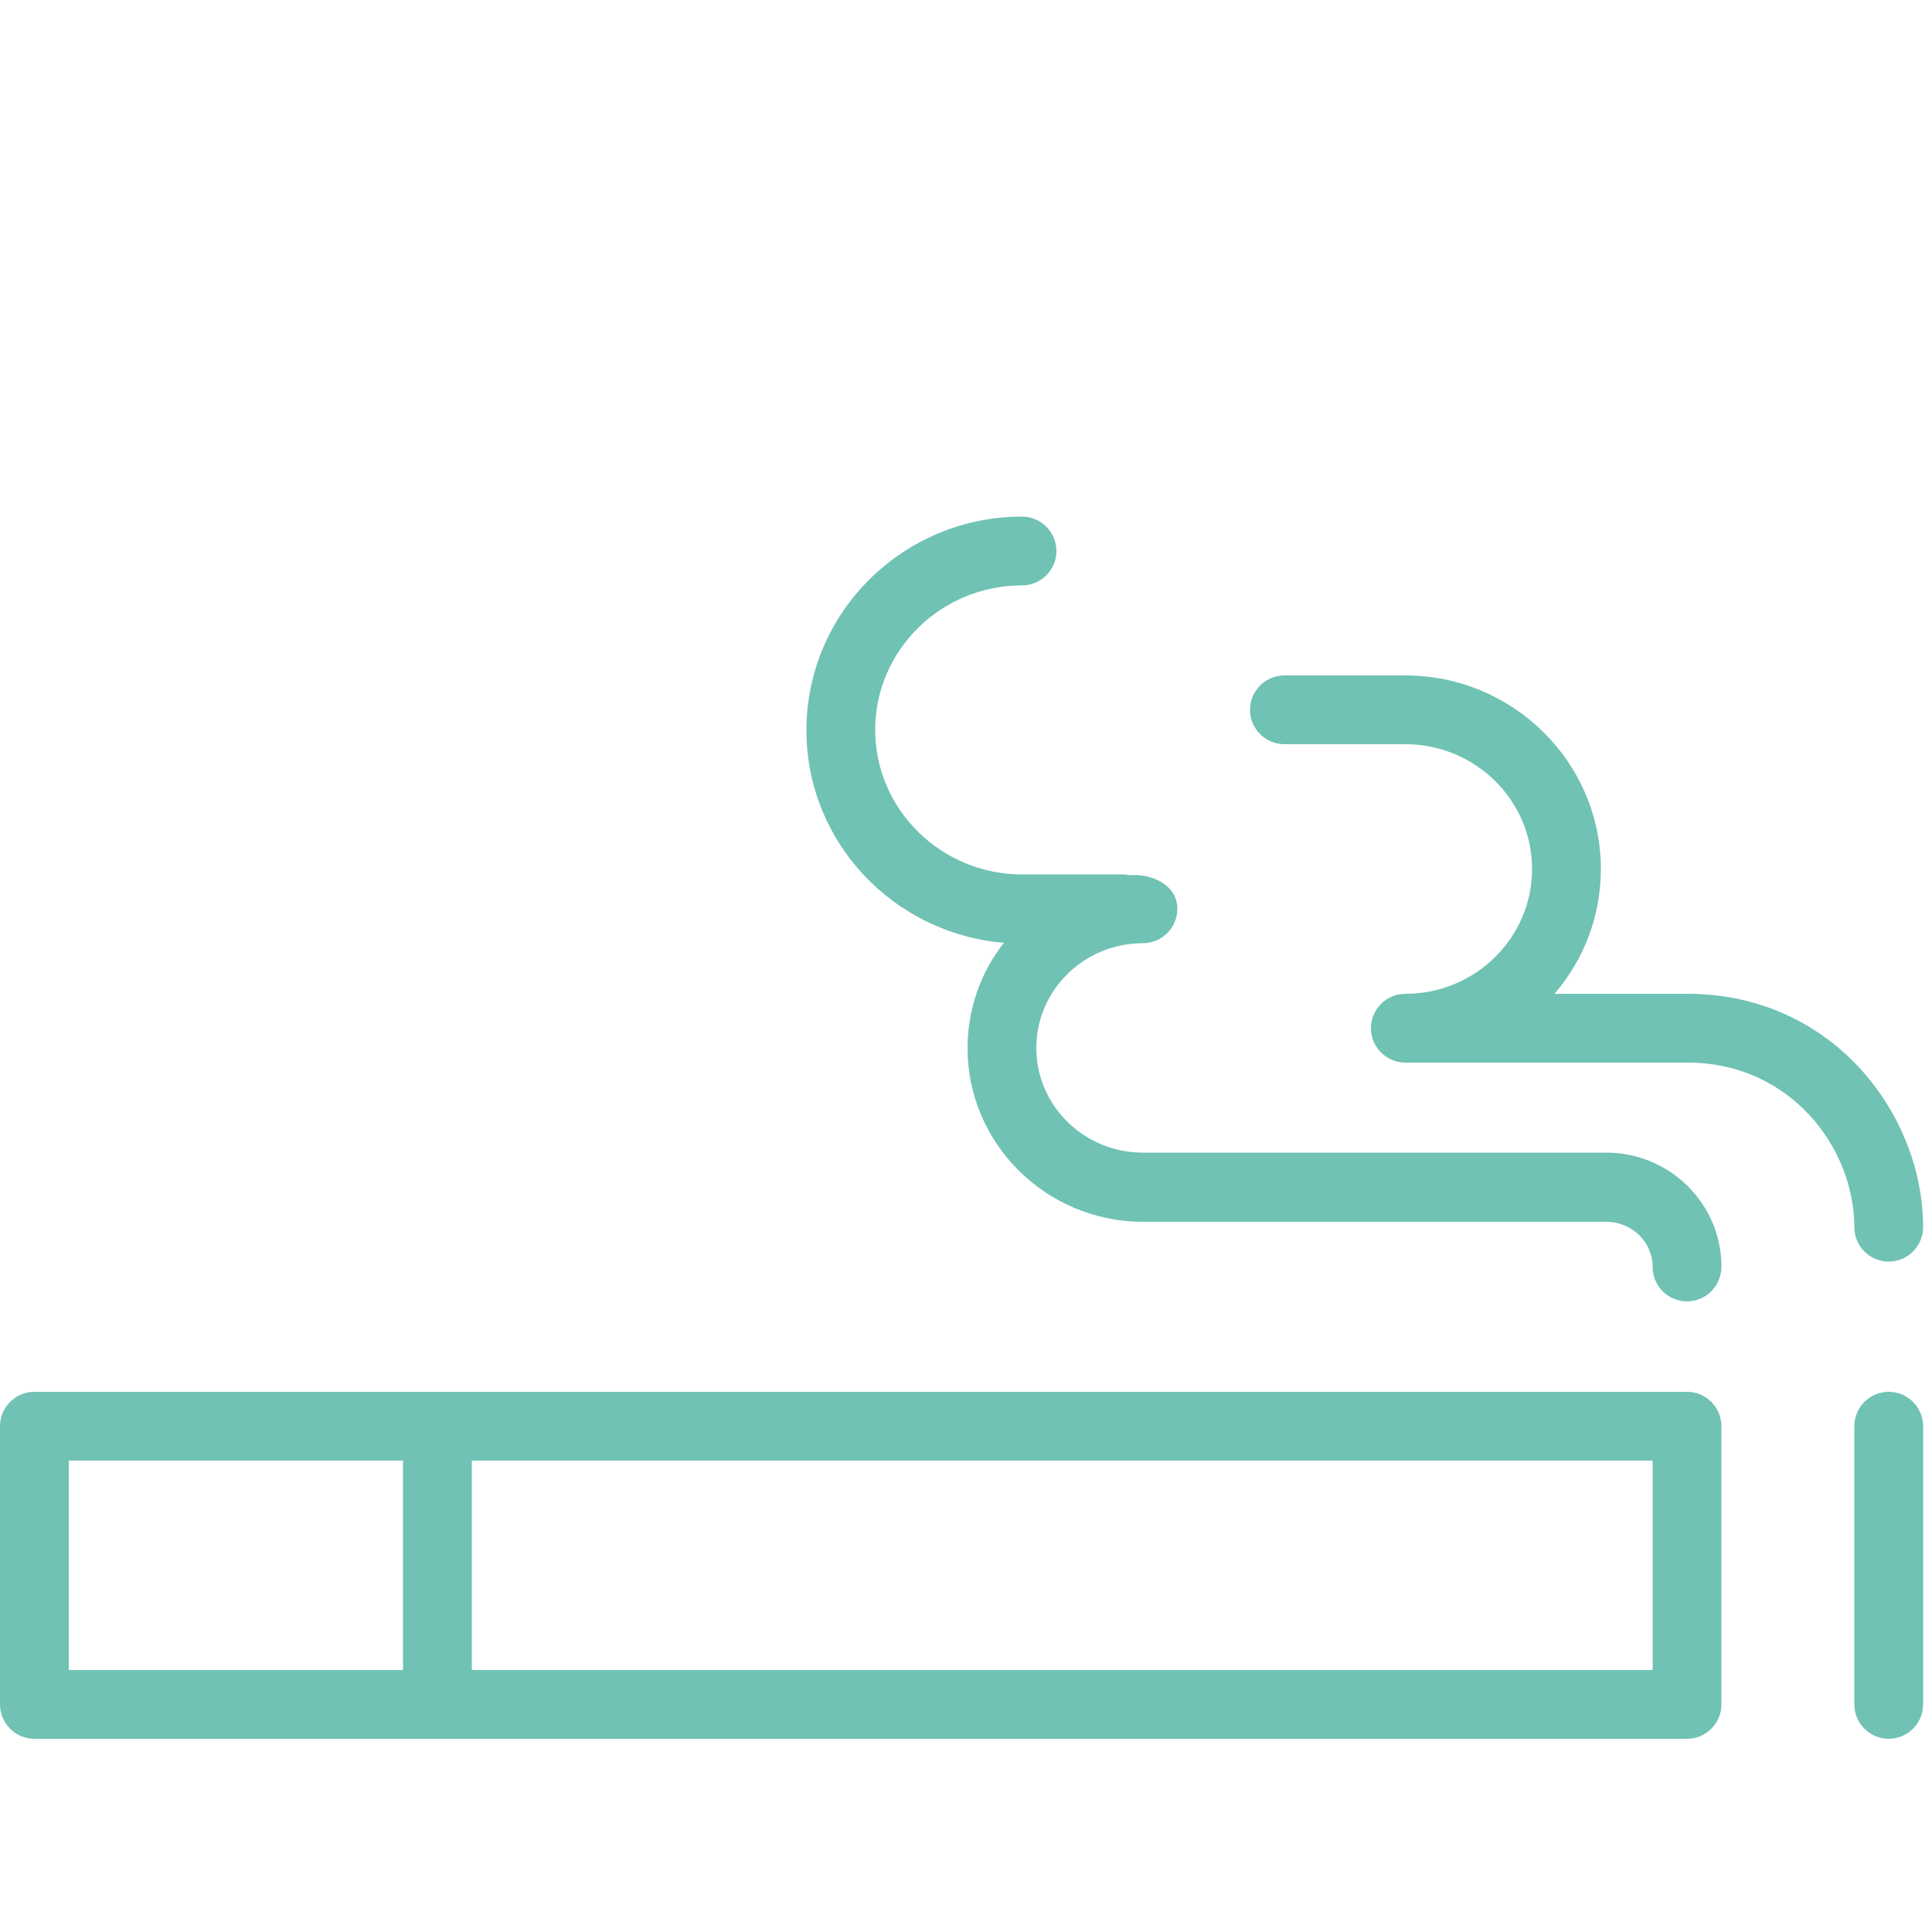 <?xml version="1.0" encoding="utf-8"?>
<!-- Generator: Adobe Illustrator 25.4.1, SVG Export Plug-In . SVG Version: 6.00 Build 0)  -->
<svg version="1.1" id="Ebene_1" xmlns="http://www.w3.org/2000/svg" xmlns:xlink="http://www.w3.org/1999/xlink" x="0px" y="0px"
	 viewBox="0 0 50 50" style="enable-background:new 0 0 50 50;" xml:space="preserve">
<style type="text/css">
	.st0{fill:#70C2B4;}
</style>
<g>
	<path class="st0" d="M48.88,45c-0.49,0-0.89-0.4-0.89-0.89v-7.2c0-0.49,0.4-0.89,0.89-0.89c0.49,0,0.89,0.4,0.89,0.89v7.2
		C49.77,44.6,49.37,45,48.88,45z M43.66,45H0.89C0.4,45,0,44.6,0,44.11v-7.2c0-0.49,0.4-0.89,0.89-0.89h42.77
		c0.49,0,0.89,0.4,0.89,0.89v7.2C44.55,44.6,44.15,45,43.66,45z M12.21,43.22h30.56V37.8H12.21V43.22z M1.78,43.22h8.65V37.8H1.78
		V43.22z M43.66,33.68c-0.49,0-0.89-0.4-0.89-0.89c0-0.65-0.54-1.17-1.2-1.17H29.58c-2.5,0-4.54-2.02-4.54-4.49
		c0-1.03,0.35-1.98,0.94-2.73c-2.86-0.24-5.11-2.61-5.11-5.5c0-3.05,2.5-5.53,5.58-5.53c0.49,0,0.89,0.4,0.89,0.89
		c0,0.49-0.4,0.89-0.89,0.89c-2.1,0-3.8,1.68-3.8,3.74s1.71,3.74,3.8,3.74h2.61c0.05,0,0.11,0.01,0.16,0.02
		c0.6-0.05,1.25,0.26,1.25,0.87c0,0.49-0.4,0.89-0.89,0.89c-1.52,0-2.76,1.21-2.76,2.71s1.24,2.71,2.76,2.71h11.99
		c1.64,0,2.98,1.32,2.98,2.95C44.55,33.28,44.15,33.68,43.66,33.68z M48.88,32.65c-0.49,0-0.89-0.4-0.89-0.89
		c0-2.05-1.65-4.26-4.32-4.26h-7.3c-0.49,0-0.89-0.4-0.89-0.89c0-0.49,0.4-0.89,0.89-0.89c1.81,0,3.28-1.45,3.28-3.23
		c0-1.78-1.47-3.23-3.28-3.23h-3.13c-0.49,0-0.89-0.4-0.89-0.89c0-0.49,0.4-0.89,0.89-0.89h3.13c2.79,0,5.06,2.25,5.06,5.01
		c0,1.23-0.45,2.36-1.2,3.23h3.44c3.77,0,6.1,3.13,6.1,6.04C49.77,32.25,49.37,32.65,48.88,32.65z"/>
</g>
</svg>
